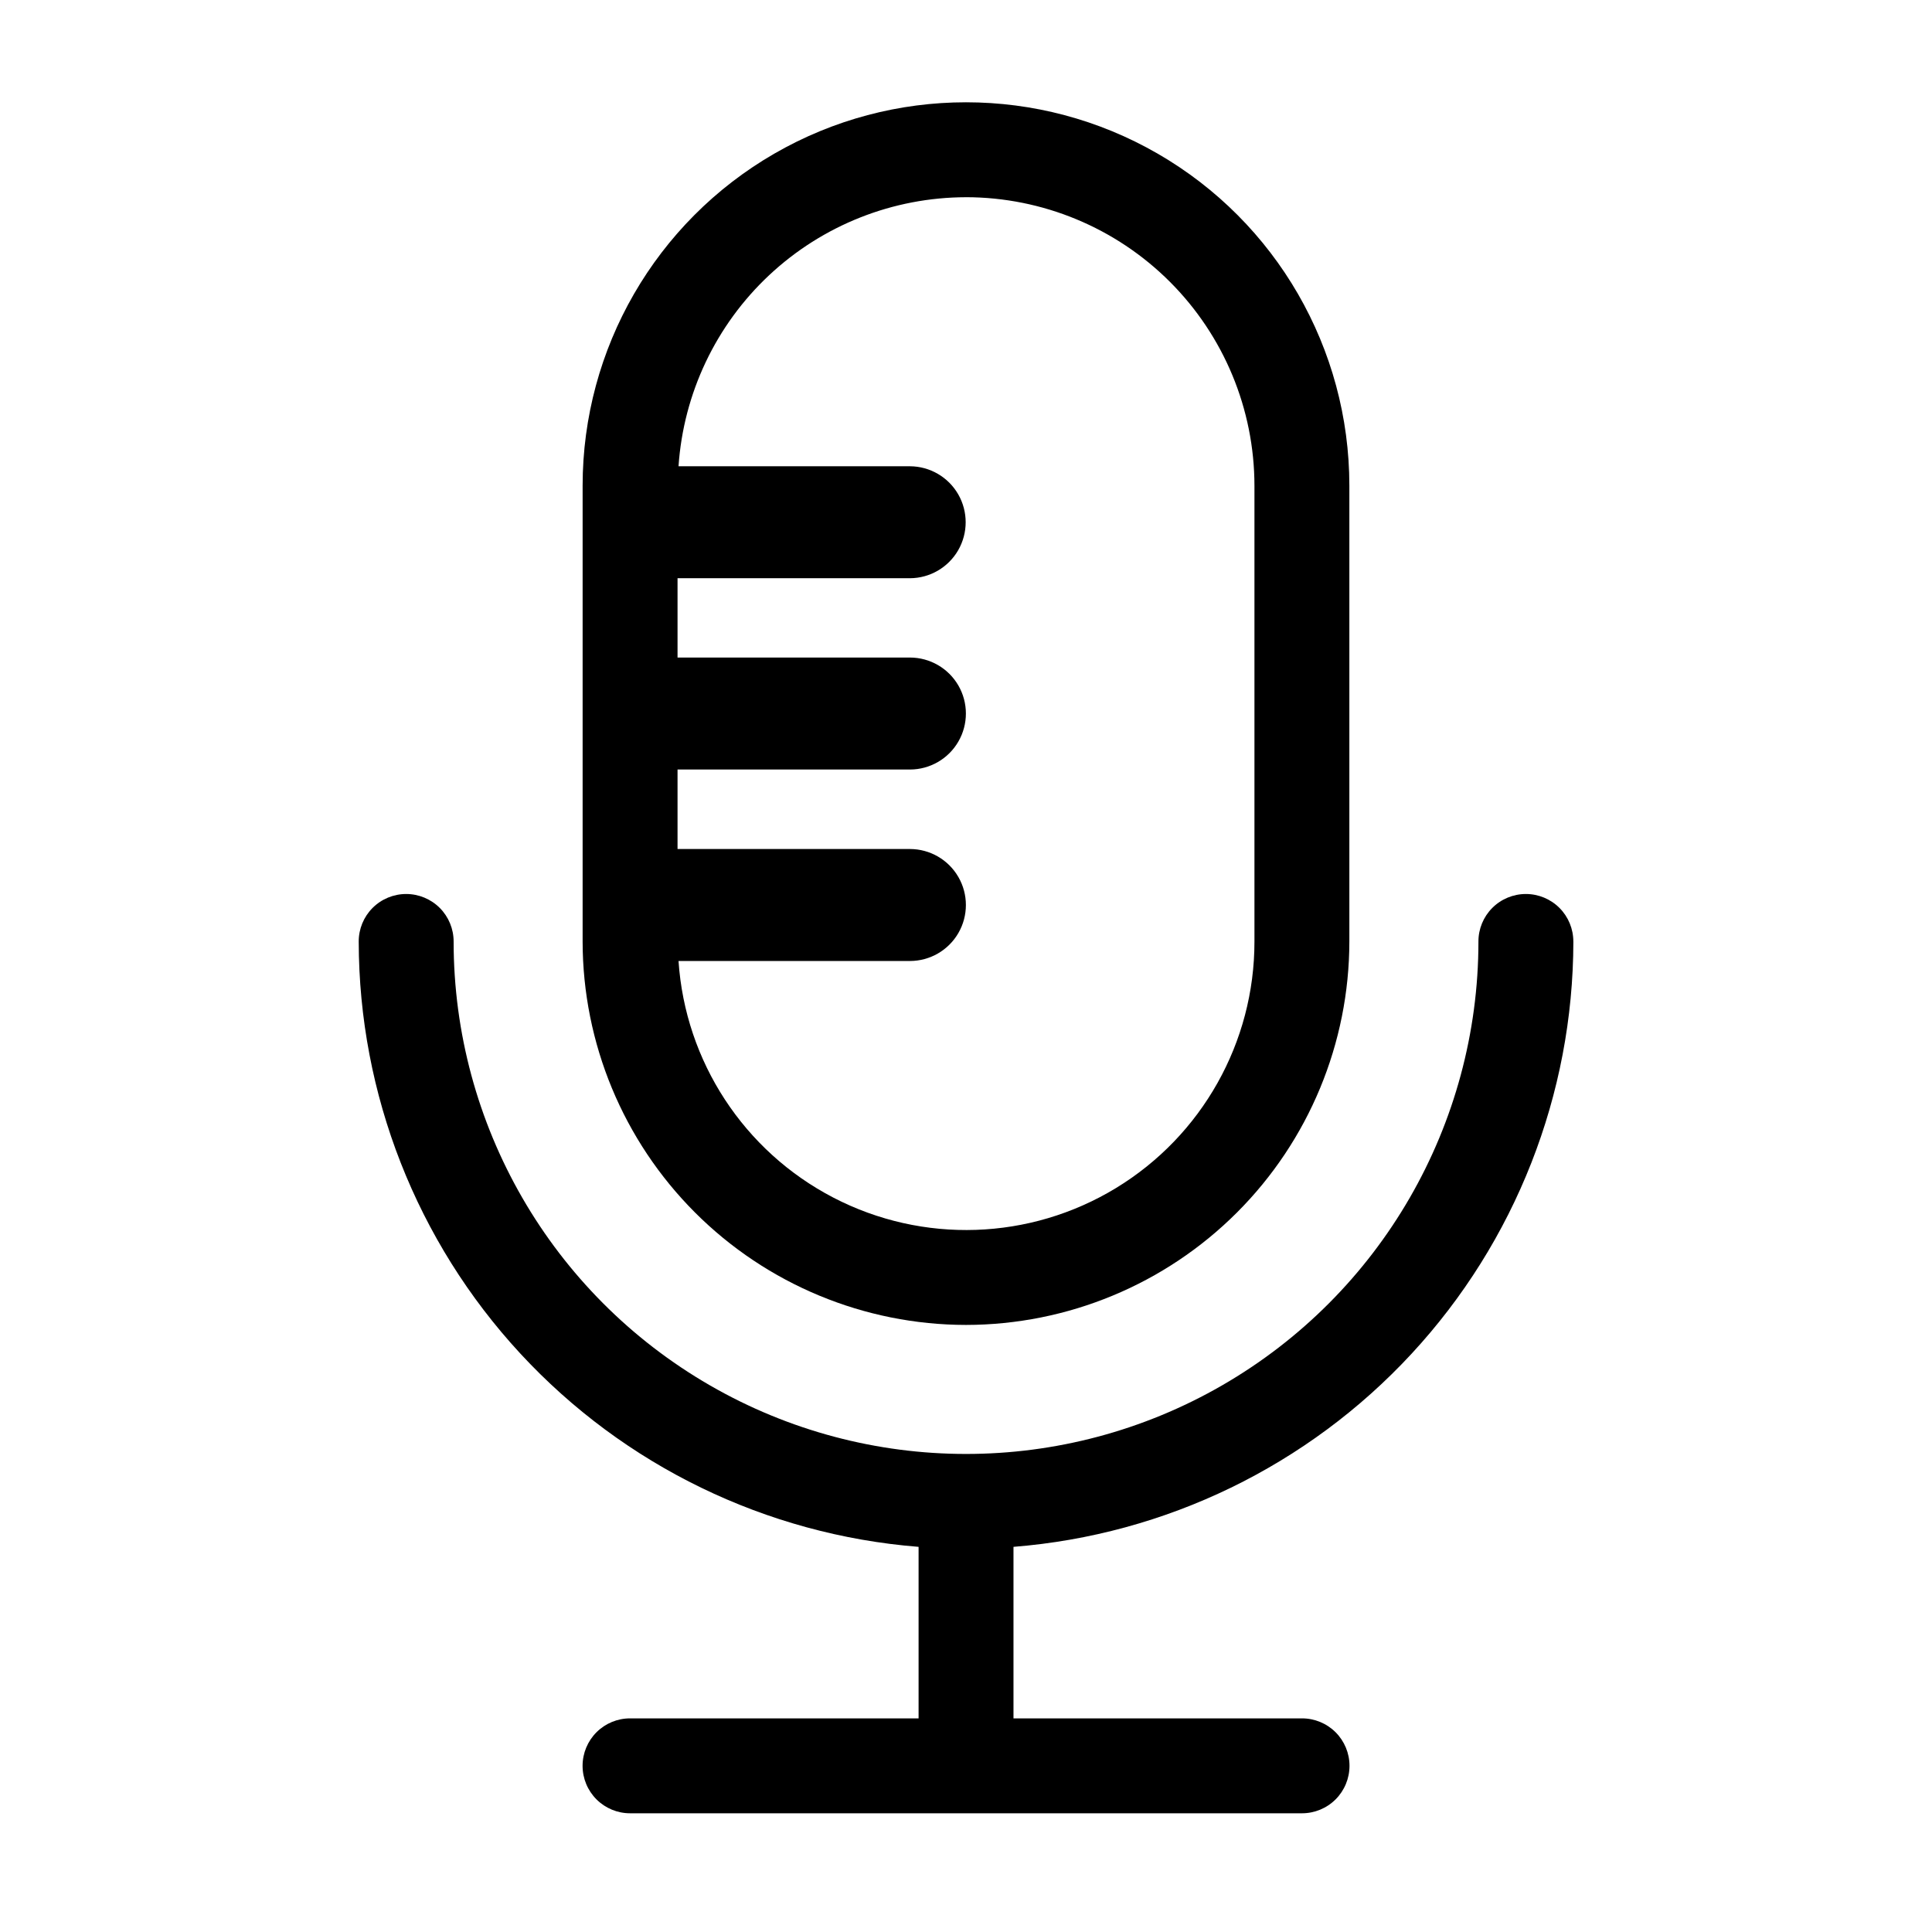 <?xml version="1.0" encoding="UTF-8"?>
<!-- Uploaded to: ICON Repo, www.svgrepo.com, Generator: ICON Repo Mixer Tools -->
<svg fill="#000000" width="800px" height="800px" version="1.1" viewBox="144 144 512 512" xmlns="http://www.w3.org/2000/svg">
 <g>
  <path d="m560.95 393.52c0.004-3.34-1.316-6.547-3.676-8.91s-5.562-3.691-8.902-3.691c-3.34 0-6.543 1.328-8.902 3.691s-3.68 5.57-3.672 8.91c0 48.512-25.883 93.344-67.898 117.6-42.016 24.258-93.777 24.258-135.79 0-42.016-24.254-67.895-69.086-67.895-117.6 0.004-3.34-1.316-6.547-3.676-8.91s-5.562-3.691-8.902-3.691-6.543 1.328-8.902 3.691c-2.359 2.363-3.68 5.57-3.672 8.91 0.051 40.488 15.348 79.473 42.84 109.2 27.492 29.723 65.168 48.004 105.53 51.211v45.457h-76.445c-3.34-0.008-6.543 1.312-8.906 3.672-2.363 2.359-3.695 5.562-3.695 8.902 0 3.34 1.332 6.543 3.695 8.902 2.363 2.359 5.566 3.68 8.906 3.676h178.04c3.34 0.004 6.543-1.316 8.91-3.676 2.363-2.359 3.691-5.562 3.691-8.902 0-3.34-1.328-6.543-3.691-8.902-2.367-2.359-5.57-3.68-8.91-3.672h-76.445v-45.457c40.363-3.207 78.035-21.488 105.53-51.211 27.492-29.723 42.789-68.707 42.844-109.2z"/>
  <path d="m400 495.12c26.934-0.031 52.758-10.742 71.805-29.789 19.047-19.047 29.762-44.875 29.789-71.809v-120.82c0-36.297-19.363-69.836-50.797-87.984-31.434-18.148-70.164-18.148-101.6 0-31.434 18.148-50.797 51.688-50.797 87.984v120.82c0.031 26.934 10.742 52.758 29.789 71.809 19.047 19.047 44.871 29.758 71.809 29.789zm0-298.86c20.266 0.023 39.695 8.086 54.027 22.414 14.332 14.332 22.395 33.762 22.414 54.031v120.82c0.02 26.691-13.898 51.461-36.707 65.328-22.809 13.867-51.199 14.824-74.891 2.523-23.691-12.297-39.246-36.07-41.027-62.703h61.348c5.293-0.012 10.18-2.84 12.824-7.426 2.644-4.586 2.644-10.234 0-14.82-2.644-4.59-7.531-7.418-12.824-7.43h-61.609v-21.066h61.609c5.293-0.012 10.18-2.84 12.824-7.43 2.644-4.586 2.644-10.234 0-14.82-2.644-4.586-7.531-7.414-12.824-7.426h-61.609v-21.02h61.609c5.277-0.027 10.145-2.863 12.777-7.441 2.629-4.578 2.629-10.211 0-14.789-2.633-4.578-7.5-7.41-12.777-7.441h-61.348c1.312-19.32 9.902-37.426 24.043-50.66s32.773-20.609 52.141-20.641z"/>
 </g>
</svg>